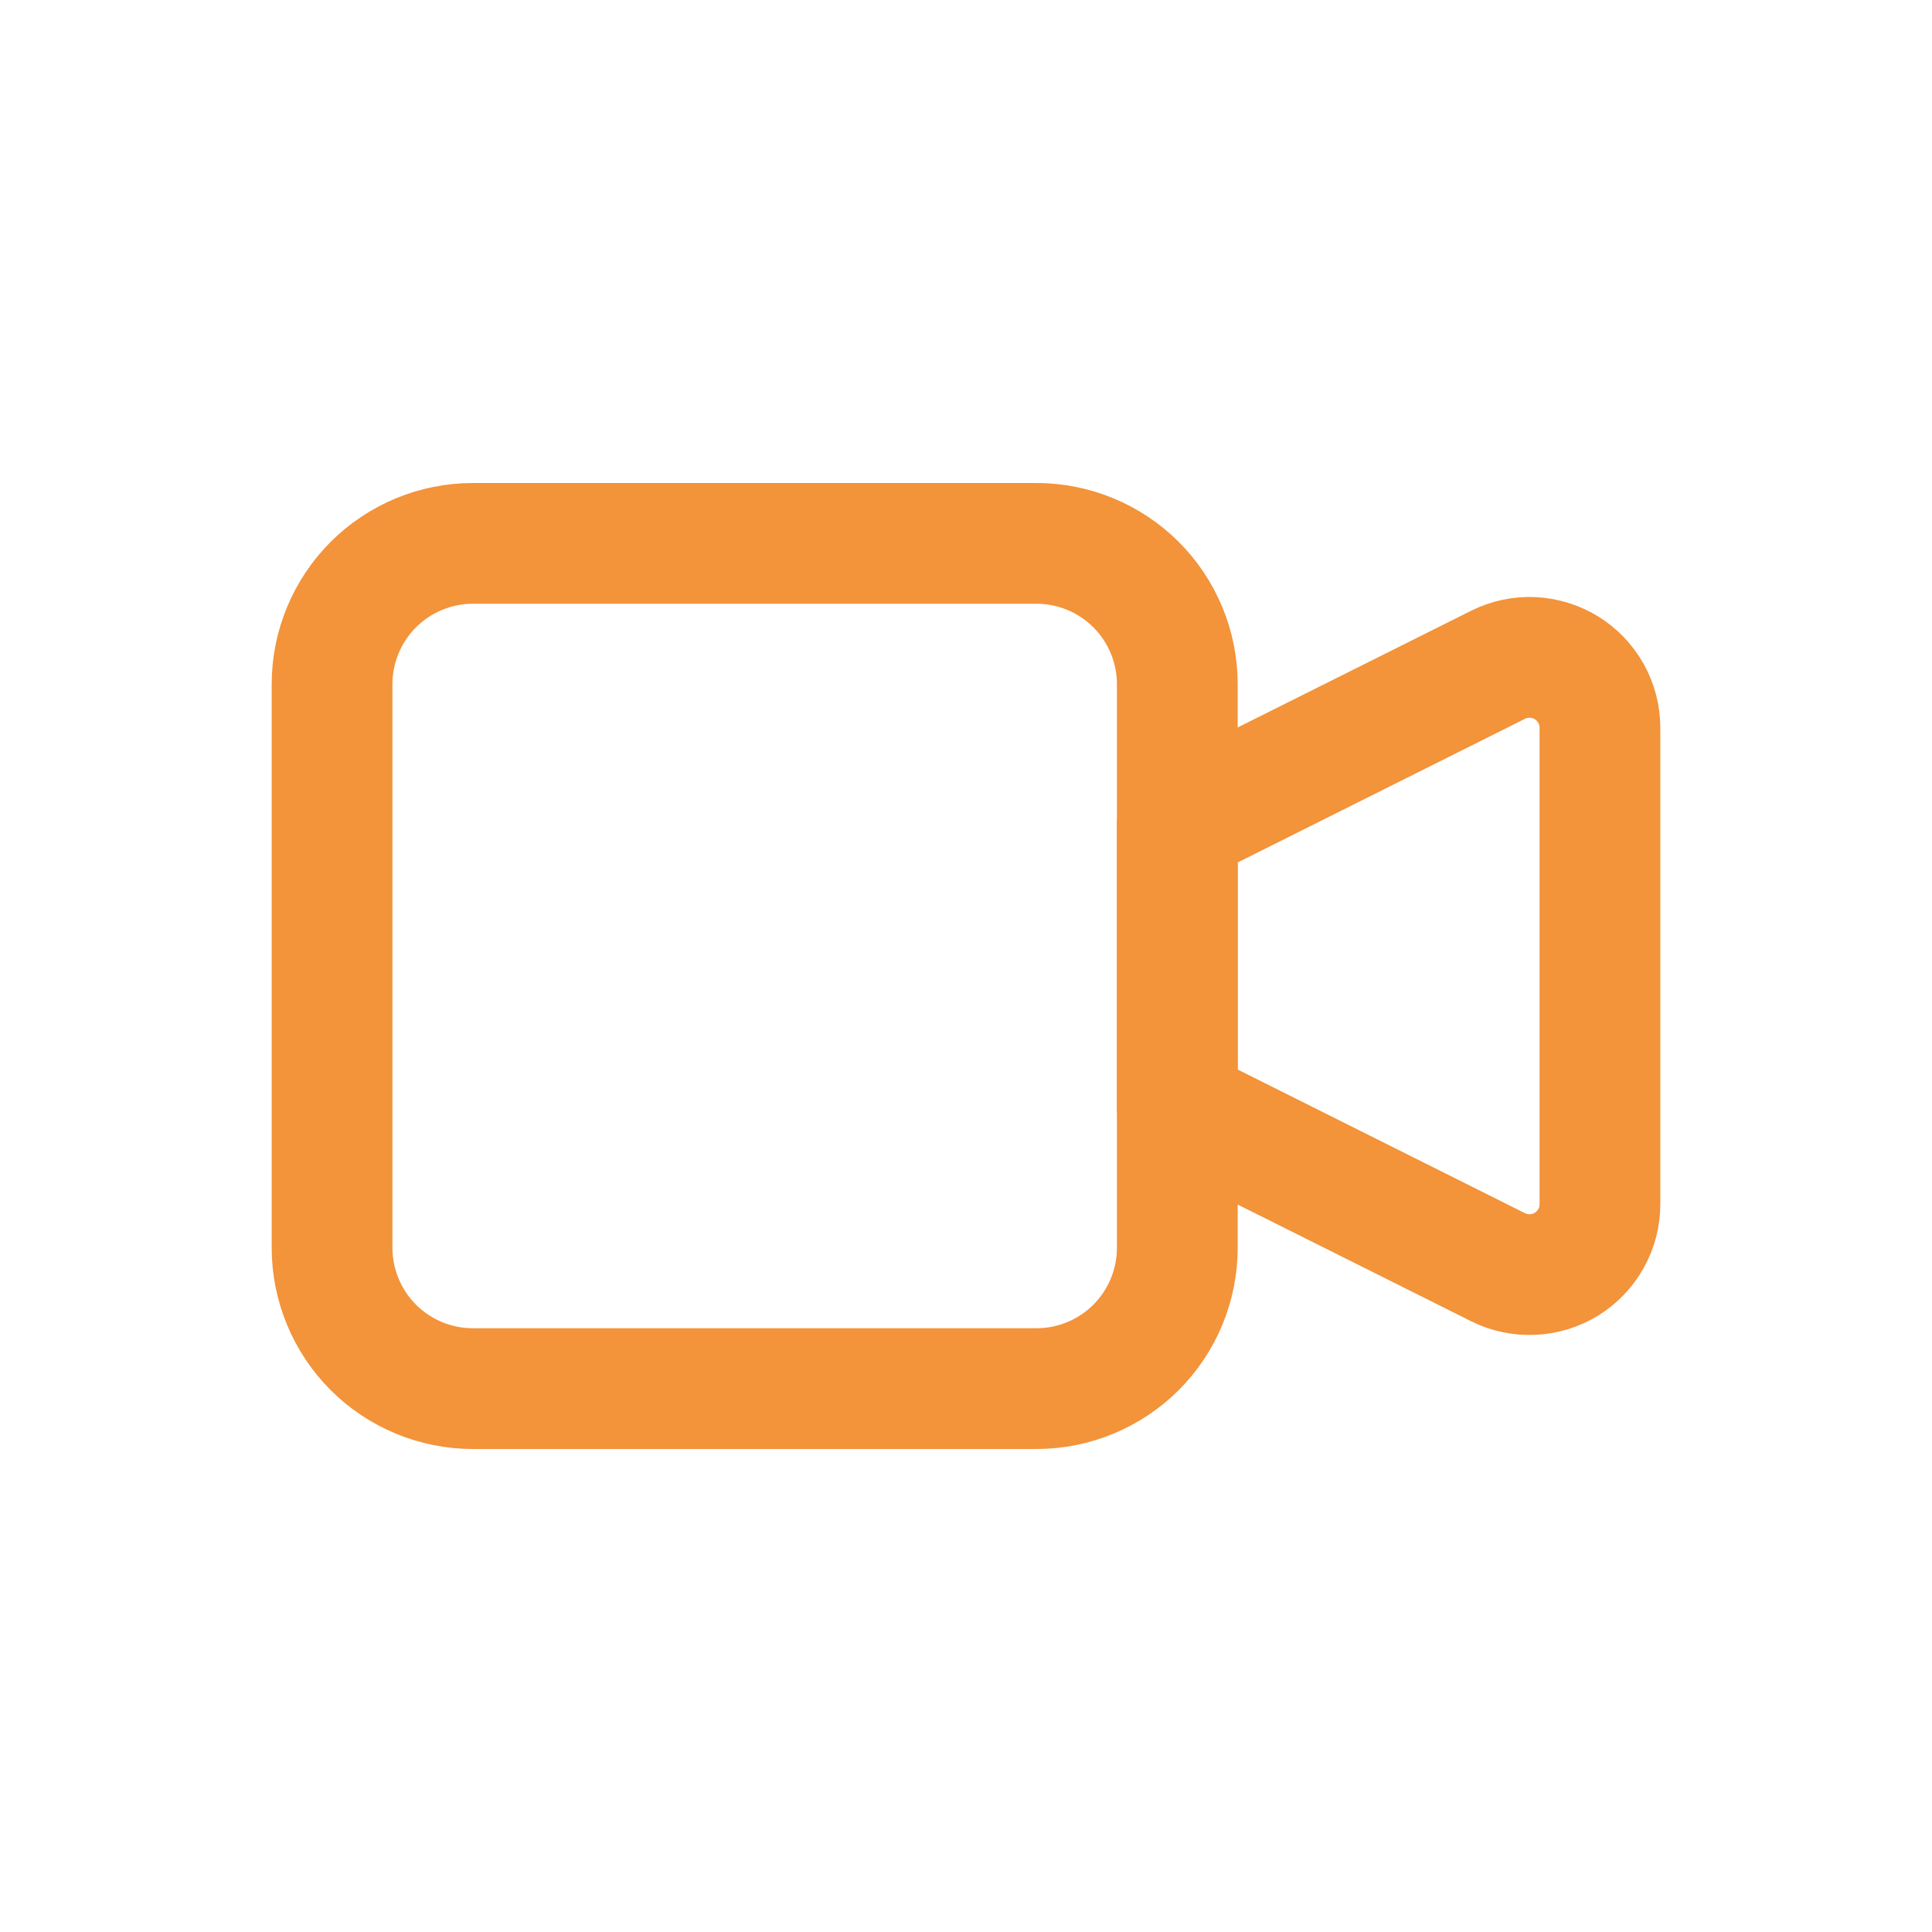 <svg width="32" height="32" viewBox="0 0 32 32" fill="none" xmlns="http://www.w3.org/2000/svg">
<path d="M19.5 13.667L24.812 11.011C24.99 10.922 25.187 10.88 25.386 10.889C25.584 10.898 25.777 10.958 25.947 11.062C26.116 11.167 26.255 11.313 26.352 11.486C26.449 11.66 26.5 11.855 26.5 12.054V19.946C26.5 20.145 26.449 20.34 26.352 20.514C26.255 20.687 26.116 20.833 25.947 20.938C25.777 21.042 25.584 21.102 25.386 21.11C25.187 21.119 24.99 21.078 24.812 20.989L19.5 18.333V13.667Z" stroke="#F3933A" stroke-width="2" stroke-linecap="round" stroke-linejoin="round"/>
<path d="M5.5 11.333C5.5 10.714 5.746 10.121 6.183 9.683C6.621 9.246 7.214 9 7.833 9H17.167C17.785 9 18.379 9.246 18.817 9.683C19.254 10.121 19.5 10.714 19.5 11.333V20.667C19.5 21.285 19.254 21.879 18.817 22.317C18.379 22.754 17.785 23 17.167 23H7.833C7.214 23 6.621 22.754 6.183 22.317C5.746 21.879 5.5 21.285 5.5 20.667V11.333Z" stroke="#F3933A" stroke-width="2" stroke-linecap="round" stroke-linejoin="round"/>
</svg>
